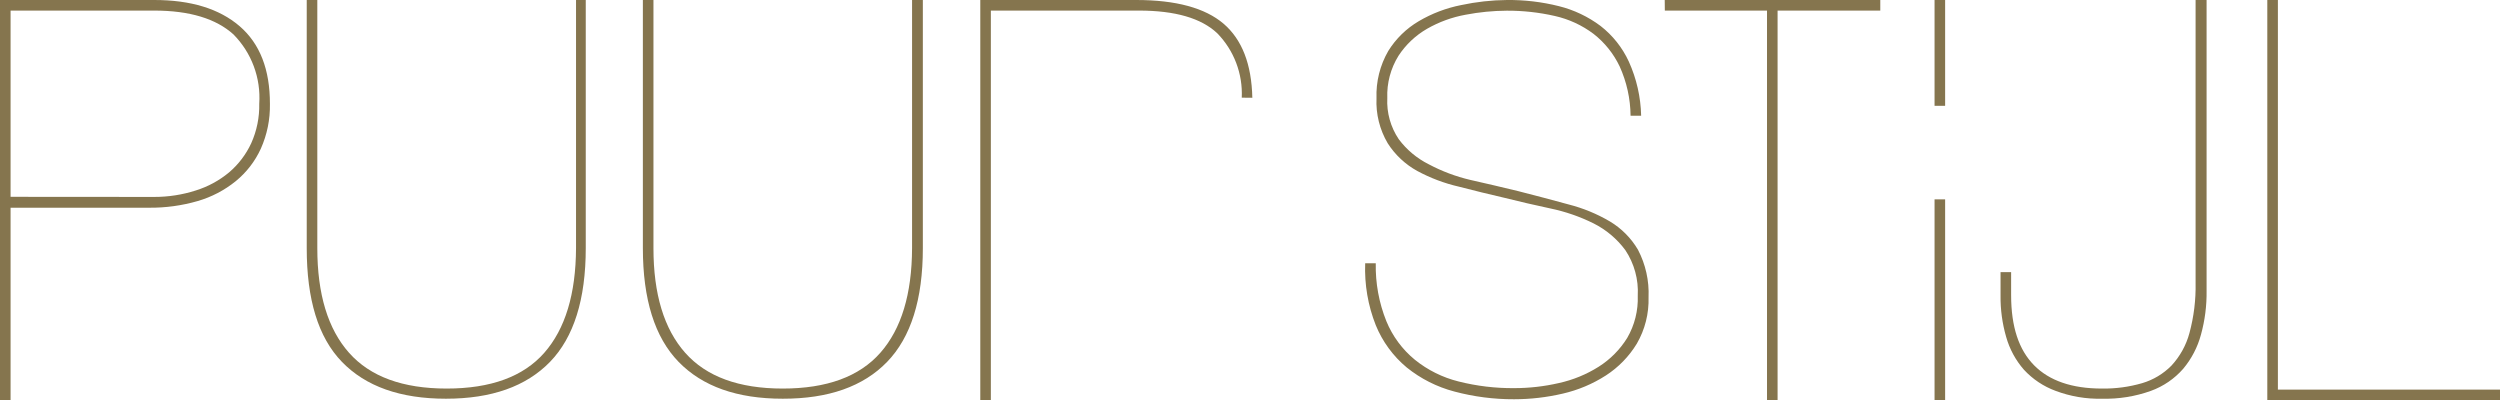 <svg width="331" height="53" viewBox="0 0 331 53" fill="none" xmlns="http://www.w3.org/2000/svg">
<g clip-path="url(#clip0_202_155)">
<path d="M0 53V0H20.418C25.263 0 29.03 1.153 31.719 3.46C34.408 5.767 35.748 9.205 35.738 13.772C35.775 15.807 35.364 17.826 34.534 19.684C33.771 21.353 32.635 22.824 31.215 23.985C29.727 25.19 28.013 26.086 26.174 26.619C24.072 27.228 21.892 27.525 19.704 27.502H1.4V53H0ZM20.418 26.073C22.286 26.078 24.143 25.789 25.922 25.218C27.535 24.716 29.033 23.902 30.333 22.822C31.575 21.764 32.573 20.45 33.26 18.97C34 17.324 34.364 15.534 34.324 13.73C34.437 12.045 34.191 10.356 33.602 8.774C33.013 7.192 32.094 5.753 30.907 4.553C28.61 2.48 25.123 1.401 20.418 1.401H1.4V26.059L20.418 26.073Z" fill="#85754E"/>
<path d="M77.554 0V32.854C77.554 39.634 75.976 44.655 72.821 47.914C69.656 51.165 65.076 52.79 59.041 52.79C53.005 52.79 48.426 51.165 45.275 47.914C42.124 44.664 40.611 39.634 40.611 32.854V0H42.012V32.854C42.012 38.934 43.412 43.553 46.213 46.709C49.014 49.866 53.322 51.445 59.139 51.445C64.983 51.445 69.292 49.866 72.064 46.709C74.837 43.553 76.238 38.934 76.266 32.854V0H77.554Z" fill="#85754E"/>
<path d="M122.185 0V32.854C122.185 39.634 120.607 44.655 117.452 47.914C114.296 51.174 109.689 52.799 103.63 52.79C97.594 52.79 93.014 51.165 89.85 47.914C86.685 44.664 85.116 39.634 85.116 32.854V0H86.517V32.854C86.517 38.934 87.917 43.553 90.718 46.709C93.519 49.866 97.823 51.445 103.63 51.445C109.465 51.445 113.773 49.866 116.555 46.709C119.337 43.553 120.738 38.934 120.757 32.854V0H122.185Z" fill="#85754E"/>
<path d="M164.408 12.931C164.481 11.366 164.231 9.802 163.674 8.336C163.118 6.871 162.267 5.536 161.173 4.413C159.054 2.405 155.595 1.401 150.796 1.401H131.19V53H129.79V0H150.418C155.684 0 159.544 1.046 161.999 3.138C164.45 5.24 165.71 8.504 165.809 12.945L164.408 12.931Z" fill="#85754E"/>
<path d="M214.445 8.799C213.643 7.111 212.458 5.633 210.986 4.484C209.464 3.34 207.717 2.533 205.86 2.116C203.775 1.64 201.641 1.405 199.502 1.415C197.674 1.426 195.851 1.604 194.055 1.948C192.257 2.273 190.529 2.903 188.943 3.811C187.42 4.689 186.125 5.913 185.162 7.384C184.119 9.061 183.602 11.013 183.678 12.988C183.581 14.916 184.112 16.823 185.19 18.424C186.235 19.824 187.592 20.962 189.153 21.744C190.891 22.669 192.741 23.366 194.657 23.817C196.716 24.28 198.858 24.784 201.001 25.303C203.368 25.905 205.58 26.493 207.681 27.068C209.603 27.557 211.447 28.317 213.156 29.323C214.687 30.24 215.963 31.526 216.867 33.064C217.879 35.001 218.362 37.171 218.268 39.355C218.333 41.51 217.795 43.64 216.713 45.505C215.684 47.196 214.286 48.633 212.624 49.708C210.869 50.837 208.931 51.652 206.897 52.118C204.789 52.61 202.633 52.859 200.469 52.86C197.798 52.871 195.137 52.527 192.556 51.838C190.256 51.233 188.108 50.149 186.255 48.657C184.448 47.155 183.039 45.23 182.151 43.053C181.121 40.448 180.644 37.657 180.751 34.857H182.151C182.098 37.48 182.574 40.087 183.552 42.521C184.368 44.513 185.668 46.27 187.333 47.635C189.029 49.002 191.003 49.982 193.117 50.507C195.529 51.116 198.009 51.412 200.497 51.389C202.481 51.389 204.459 51.163 206.392 50.717C208.259 50.308 210.041 49.578 211.658 48.559C213.19 47.592 214.483 46.289 215.439 44.748C216.426 43.051 216.912 41.107 216.839 39.145C216.957 37.006 216.377 34.887 215.187 33.106C214.082 31.617 212.643 30.408 210.986 29.576C209.173 28.676 207.253 28.012 205.272 27.6C203.171 27.152 201.155 26.685 199.222 26.199C197.206 25.737 195.175 25.233 193.159 24.714C191.24 24.273 189.388 23.575 187.655 22.641C186.061 21.766 184.712 20.503 183.734 18.97C182.669 17.168 182.153 15.093 182.249 13.002C182.17 10.814 182.709 8.649 183.804 6.753C184.812 5.127 186.201 3.771 187.851 2.802C189.585 1.782 191.479 1.062 193.453 0.673C195.446 0.246 197.478 0.02 199.516 0C201.834 -0.023 204.144 0.25 206.392 0.813C208.388 1.309 210.264 2.2 211.91 3.433C213.523 4.687 214.81 6.311 215.663 8.168C216.681 10.421 217.234 12.856 217.288 15.327H215.887C215.867 13.074 215.375 10.851 214.445 8.799V8.799Z" fill="#85754E"/>
<path d="M220.41 0H248.95V1.401H235.352V53H233.952V1.401H220.424L220.41 0Z" fill="#85754E"/>
<path d="M257.535 26.395V53.015H256.135V26.395H257.535Z" fill="#85754E"/>
<path d="M257.535 0V14.01H256.135V0H257.535Z" fill="#85754E"/>
<path d="M292.152 0V38.514C292.179 40.468 291.929 42.416 291.41 44.3C290.964 45.961 290.161 47.506 289.057 48.825C287.9 50.148 286.425 51.155 284.772 51.753C282.703 52.494 280.514 52.845 278.316 52.79C276.22 52.842 274.132 52.49 272.169 51.753C270.566 51.165 269.126 50.205 267.967 48.951C266.87 47.696 266.066 46.213 265.615 44.608C265.1 42.828 264.85 40.983 264.872 39.13V36.034H266.273V39.074C266.273 43.277 267.295 46.317 269.312 48.363C271.328 50.408 274.325 51.445 278.288 51.445C280.093 51.474 281.891 51.233 283.624 50.73C285.093 50.296 286.428 49.496 287.503 48.405C288.635 47.181 289.452 45.7 289.884 44.09C290.468 41.926 290.742 39.69 290.696 37.449V0H292.152Z" fill="#85754E"/>
<path d="M331 53H300.191V0H301.592V51.585H331V53Z" fill="#85754E"/>
</g>
<defs>
<clipPath id="clip0_202_155">
<rect width="331" height="53" fill="white"/>
</clipPath>
</defs>
</svg>
